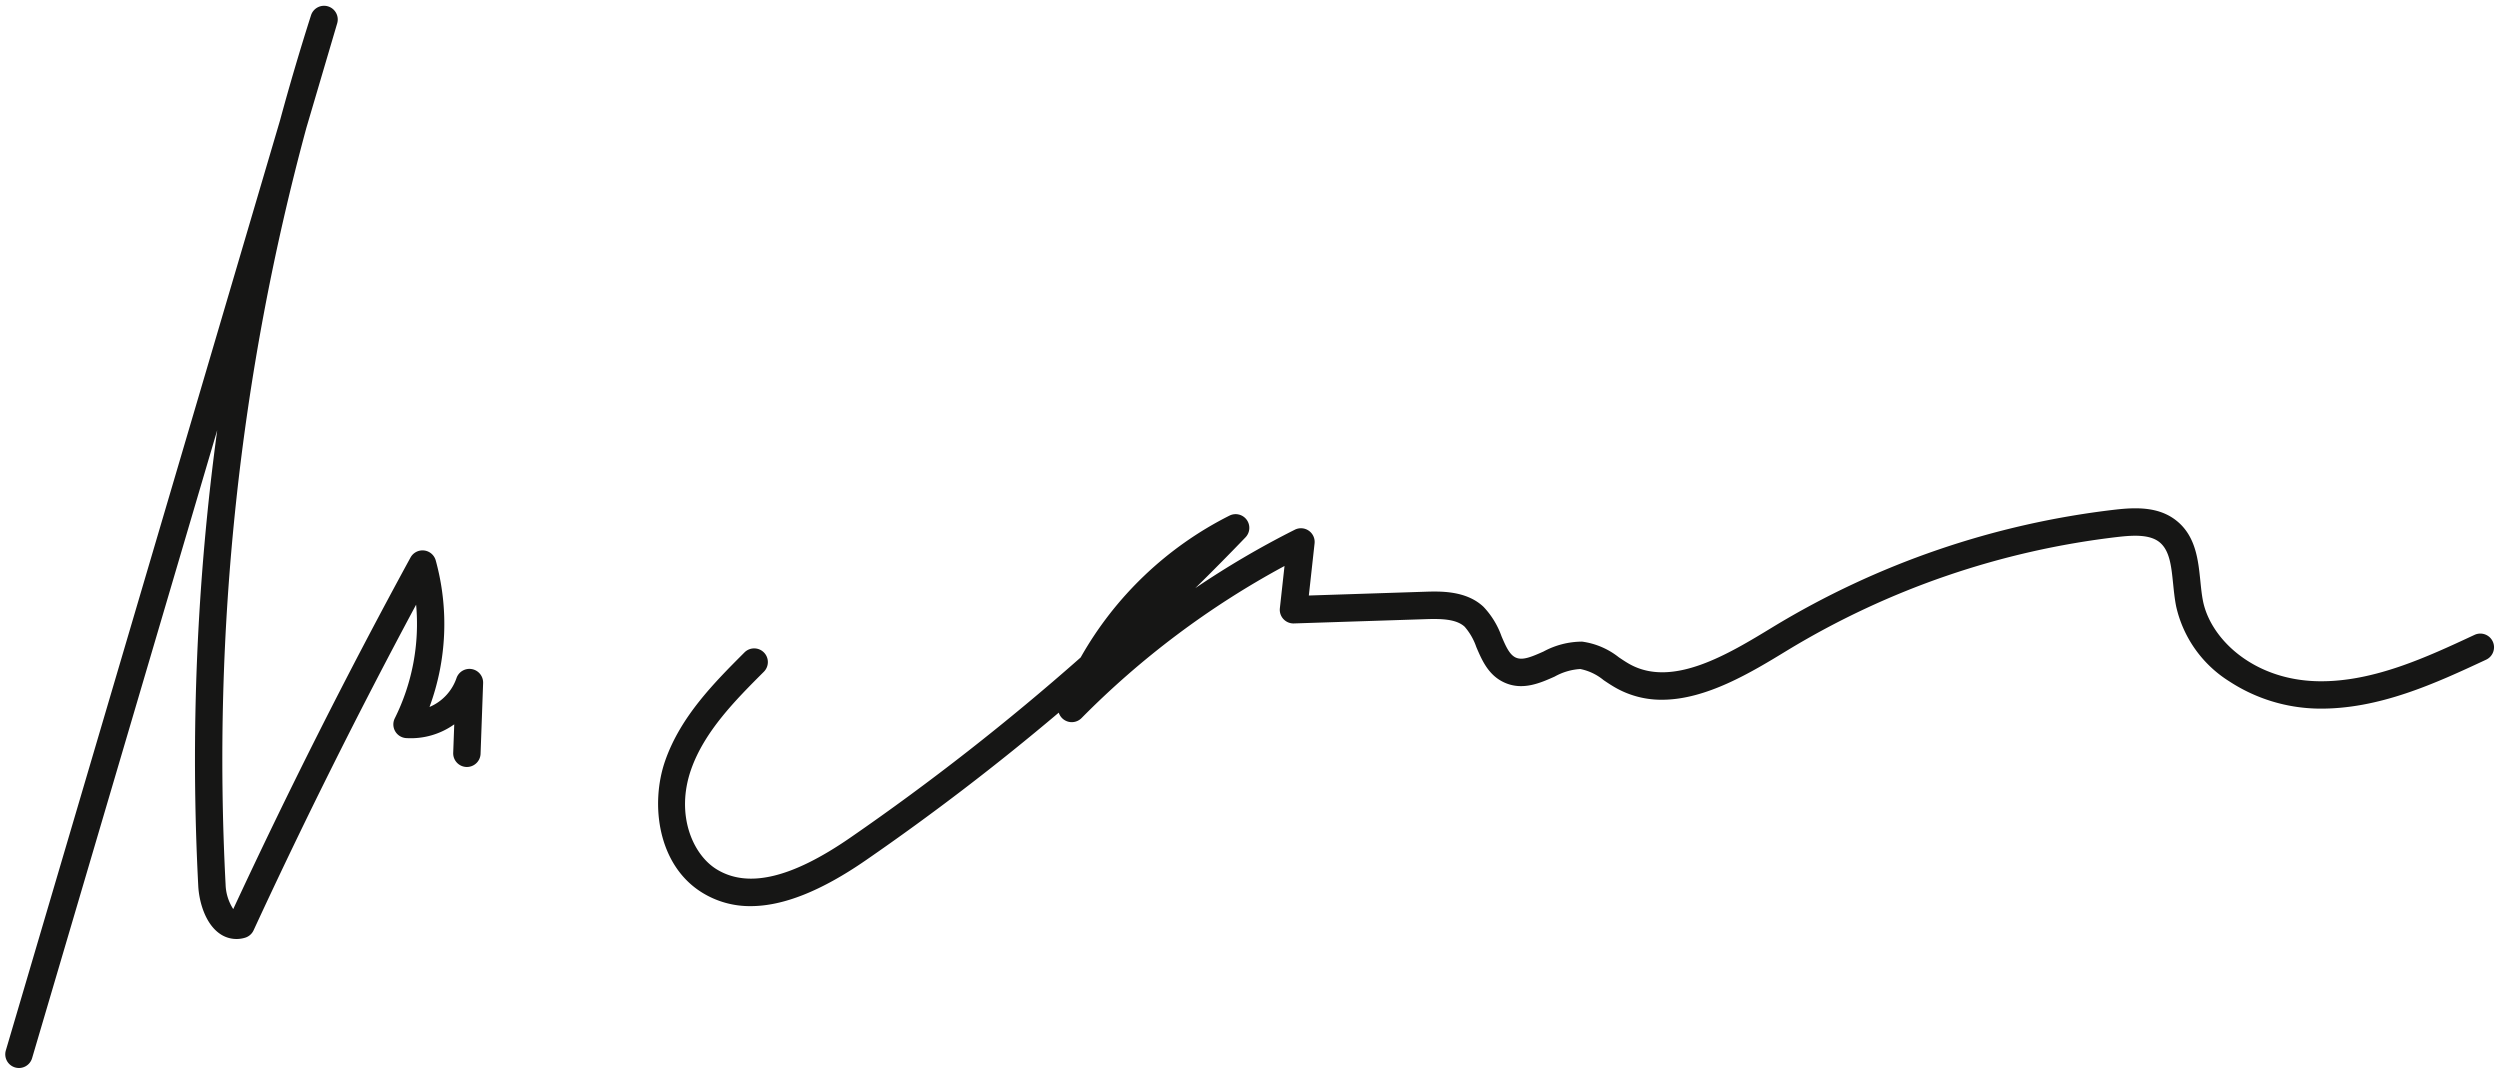 <svg xmlns="http://www.w3.org/2000/svg" width="239.746" height="102.919" viewBox="0 0 239.746 102.919">
  <path id="Vereinigungsmenge_2" data-name="Vereinigungsmenge 2" d="M.941,101.822a1.312,1.312,0,0,1-.887-1.63L26.344,11.02Q27.72,5.942,29.324.914a1.313,1.313,0,0,1,2.51.77L28.871,11.732A231.466,231.466,0,0,0,21.13,84.289a4.578,4.578,0,0,0,.733,2.347c5.283-11.375,11-22.712,17-33.714a1.313,1.313,0,0,1,2.417.274,22.988,22.988,0,0,1-.595,14.057,4.65,4.65,0,0,0,2.579-2.744,1.313,1.313,0,0,1,2.561.453l-.245,6.8a1.313,1.313,0,0,1-2.624-.095l.1-2.748a7.168,7.168,0,0,1-4.625,1.318,1.313,1.313,0,0,1-1.074-1.9A20.3,20.3,0,0,0,39.4,57.444C33.909,67.672,28.672,78.16,23.812,88.675a1.311,1.311,0,0,1-.822.708,2.787,2.787,0,0,1-2.445-.406c-1.381-.979-1.96-3.065-2.037-4.555a234.773,234.773,0,0,1,1.818-43.71L2.572,100.934a1.312,1.312,0,0,1-1.631.887ZM66.822,85.051c-4.24-2.623-4.989-8.465-3.541-12.631,1.485-4.269,4.739-7.524,7.61-10.4a1.312,1.312,0,1,1,1.856,1.856c-2.671,2.672-5.7,5.7-6.986,9.4-1.491,4.29.145,8.114,2.443,9.535,3,1.856,7.2.866,12.838-3.027a235.126,235.126,0,0,0,22.087-17.279A33.846,33.846,0,0,1,117.407,48.9a1.313,1.313,0,0,1,1.532,2.084q-2.372,2.469-4.815,4.871a85.15,85.15,0,0,1,9.542-5.6,1.312,1.312,0,0,1,1.894,1.317l-.55,4.993,11.12-.362c1.476-.047,3.946-.128,5.62,1.435a7.966,7.966,0,0,1,1.738,2.833c.41.956.764,1.781,1.381,2.051.633.275,1.42-.038,2.644-.585a7.829,7.829,0,0,1,3.705-.95,7.235,7.235,0,0,1,3.525,1.507c.379.254.736.493,1.09.685,4.117,2.231,9.412-.994,13.667-3.586a81.317,81.317,0,0,1,32.843-11.264c2.082-.238,4.237-.271,5.907,1.088,1.822,1.481,2.053,3.759,2.257,5.769.068.673.133,1.309.25,1.9.728,3.657,4.854,7.6,11.065,7.7,5.265.087,10.422-2.323,14.978-4.447a1.313,1.313,0,0,1,1.11,2.38C233.1,64.962,227.64,67.5,221.78,67.41a16.01,16.01,0,0,1-8.516-2.624,11.429,11.429,0,0,1-5.081-7.186c-.141-.709-.215-1.438-.287-2.142-.175-1.72-.326-3.2-1.3-4-.916-.745-2.441-.688-3.952-.516a78.662,78.662,0,0,0-31.775,10.9c-3.4,2.074-7.746,4.717-11.988,4.718a8.869,8.869,0,0,1-4.3-1.066c-.462-.25-.888-.535-1.3-.812a5.086,5.086,0,0,0-2.243-1.069,5.748,5.748,0,0,0-2.455.727c-1.348.6-3.026,1.354-4.766.594-1.571-.685-2.194-2.139-2.744-3.423a5.9,5.9,0,0,0-1.115-1.948c-.814-.76-2.3-.778-3.745-.73l-12.634.41a1.312,1.312,0,0,1-1.347-1.456l.446-4.054a82.367,82.367,0,0,0-19.468,14.588,1.313,1.313,0,0,1-2.183-.523q-8.9,7.529-18.5,14.154c-4.261,2.941-7.917,4.4-11.045,4.4A8.677,8.677,0,0,1,66.822,85.051Z" transform="translate(0.505 0.544)" fill="#161615" stroke="rgba(0,0,0,0)" stroke-miterlimit="10" stroke-width="1"/>
</svg>
